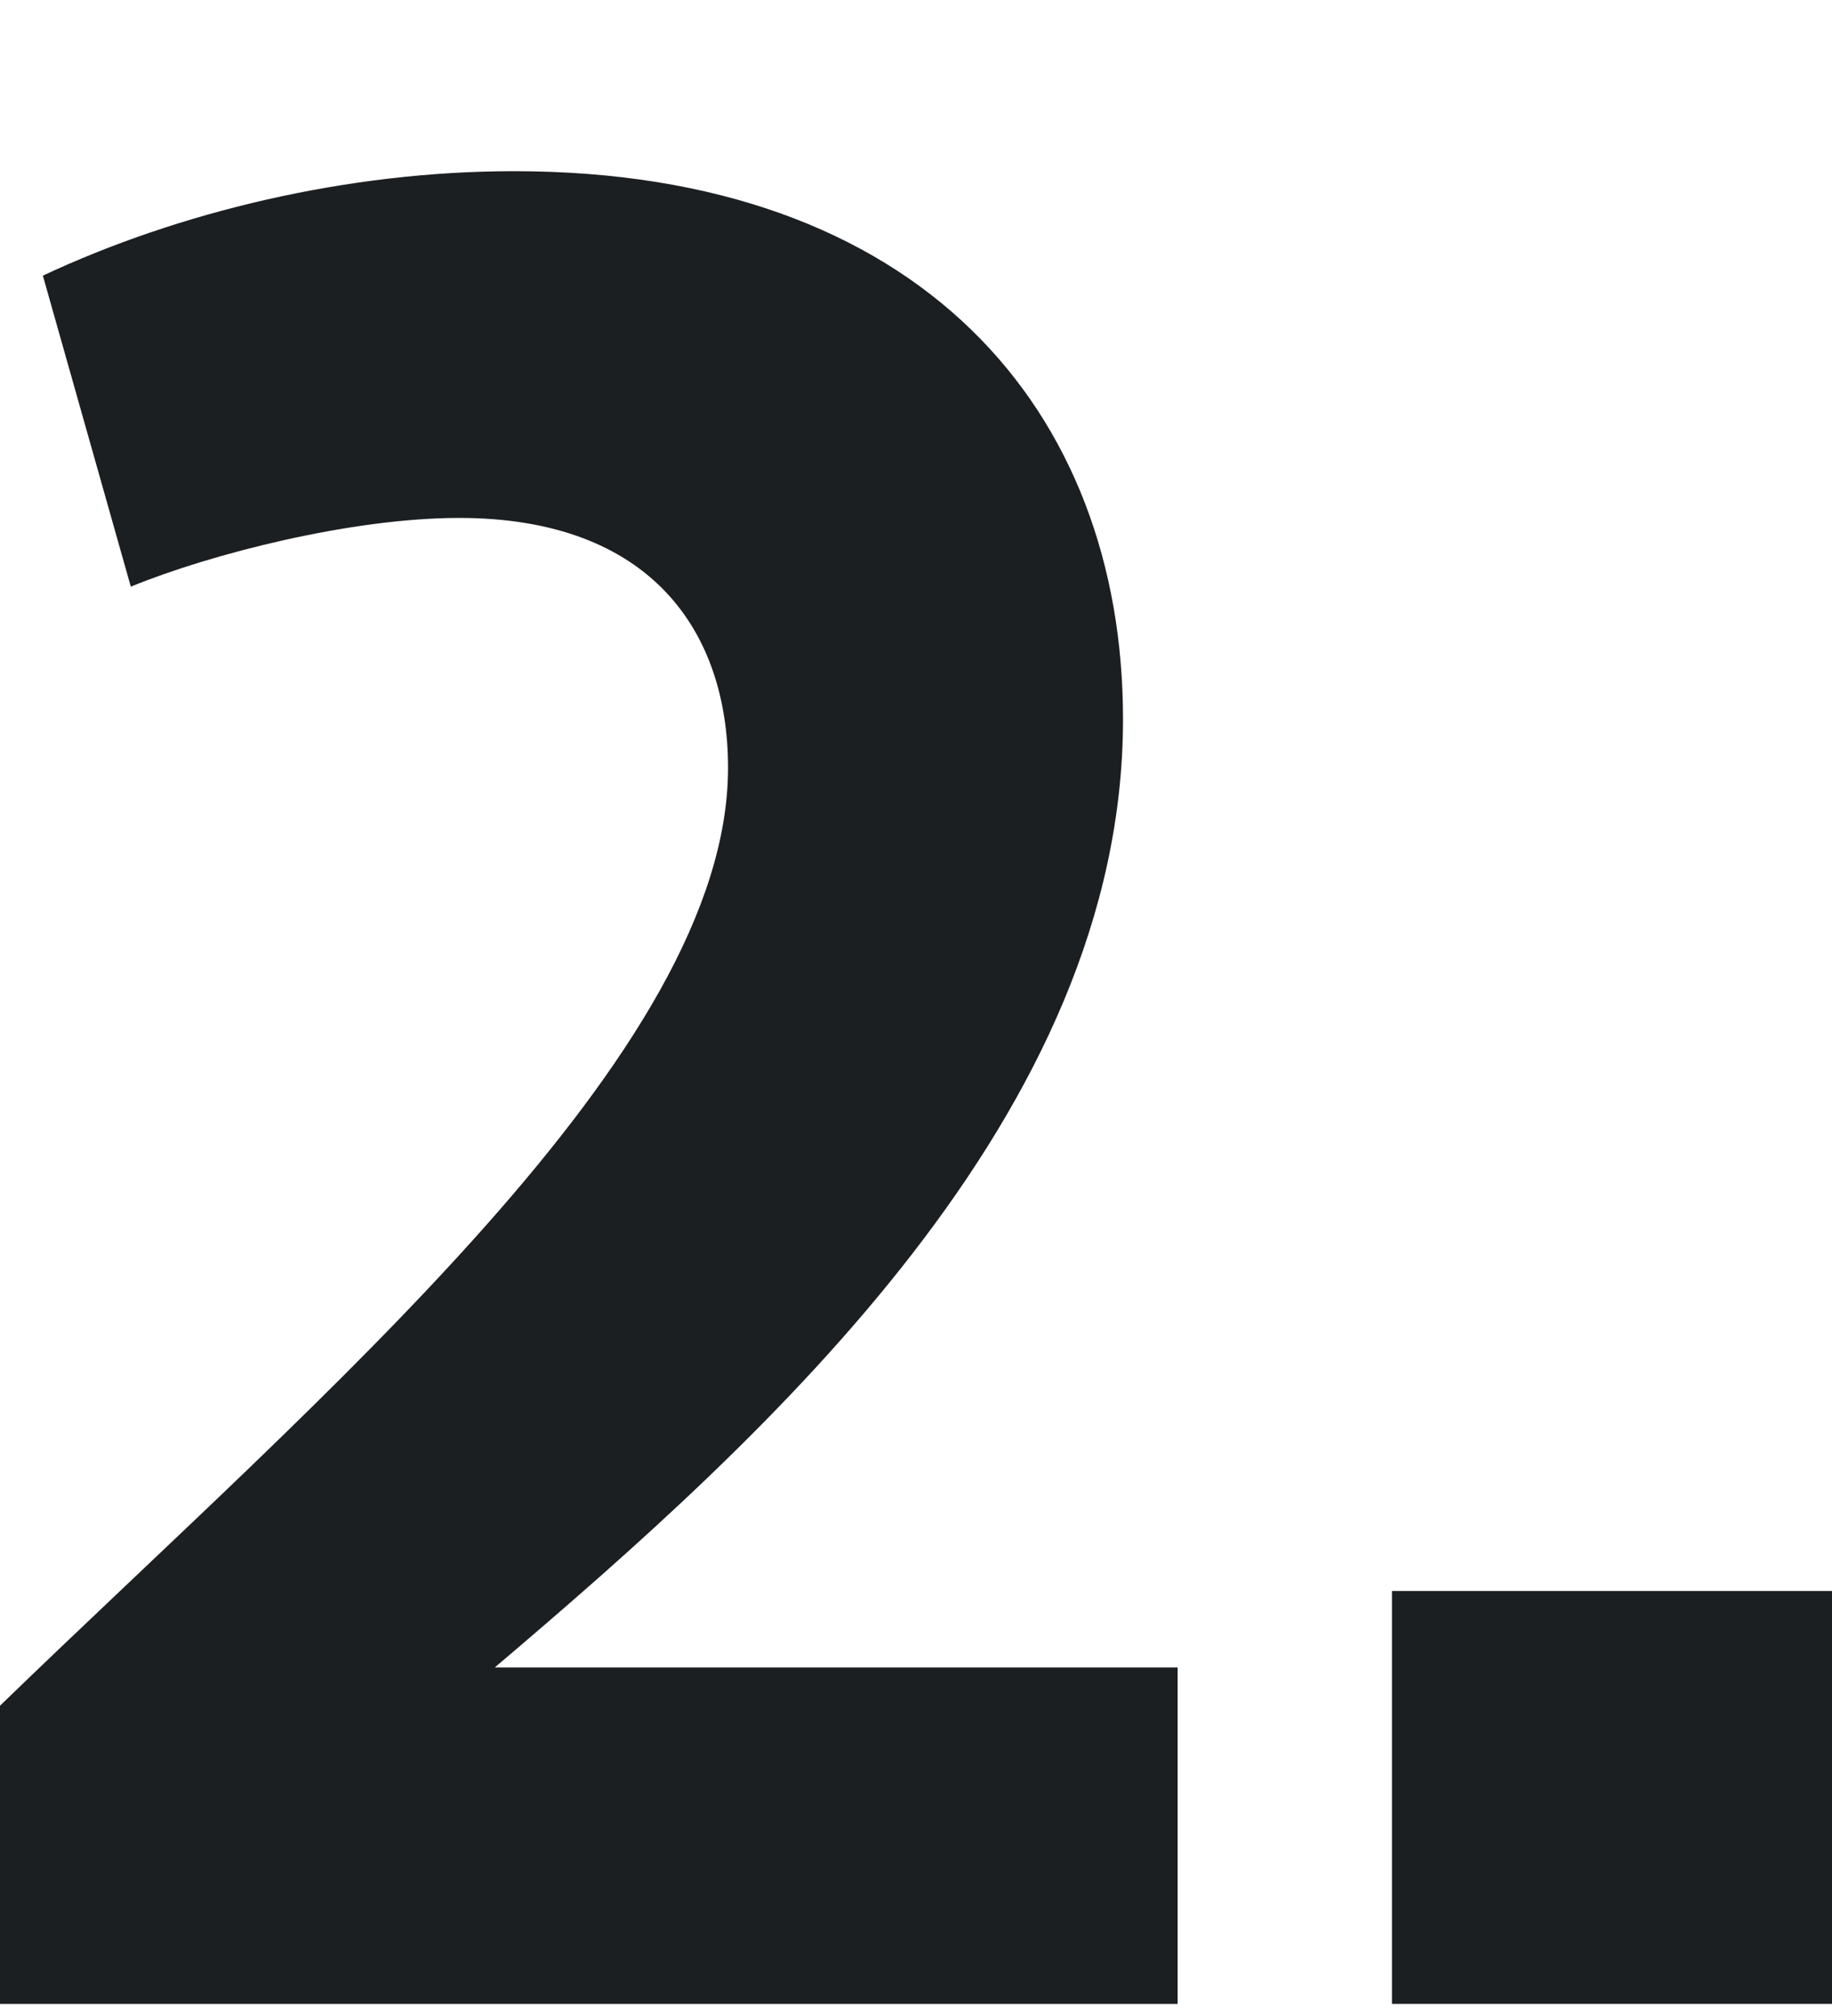 <?xml version="1.0" encoding="UTF-8"?> <svg xmlns="http://www.w3.org/2000/svg" width="10" height="11" viewBox="0 0 10 11" fill="none"><path d="M2.701 9.098H6.428V10.934H0V9.307C1.766 7.596 3.974 5.746 3.974 4.189C3.974 3.451 3.558 2.826 2.506 2.826C1.922 2.826 1.156 3.02 0.714 3.201L0.234 1.504C0.974 1.157 1.896 0.934 2.805 0.934C5.026 0.934 6.13 2.241 6.13 3.924C6.13 6.08 4.208 7.819 2.701 9.098Z" fill="#1C1F21"></path><path d="M10 10.934H7.598V8.681H10V10.934Z" fill="#1C1F21"></path></svg> 